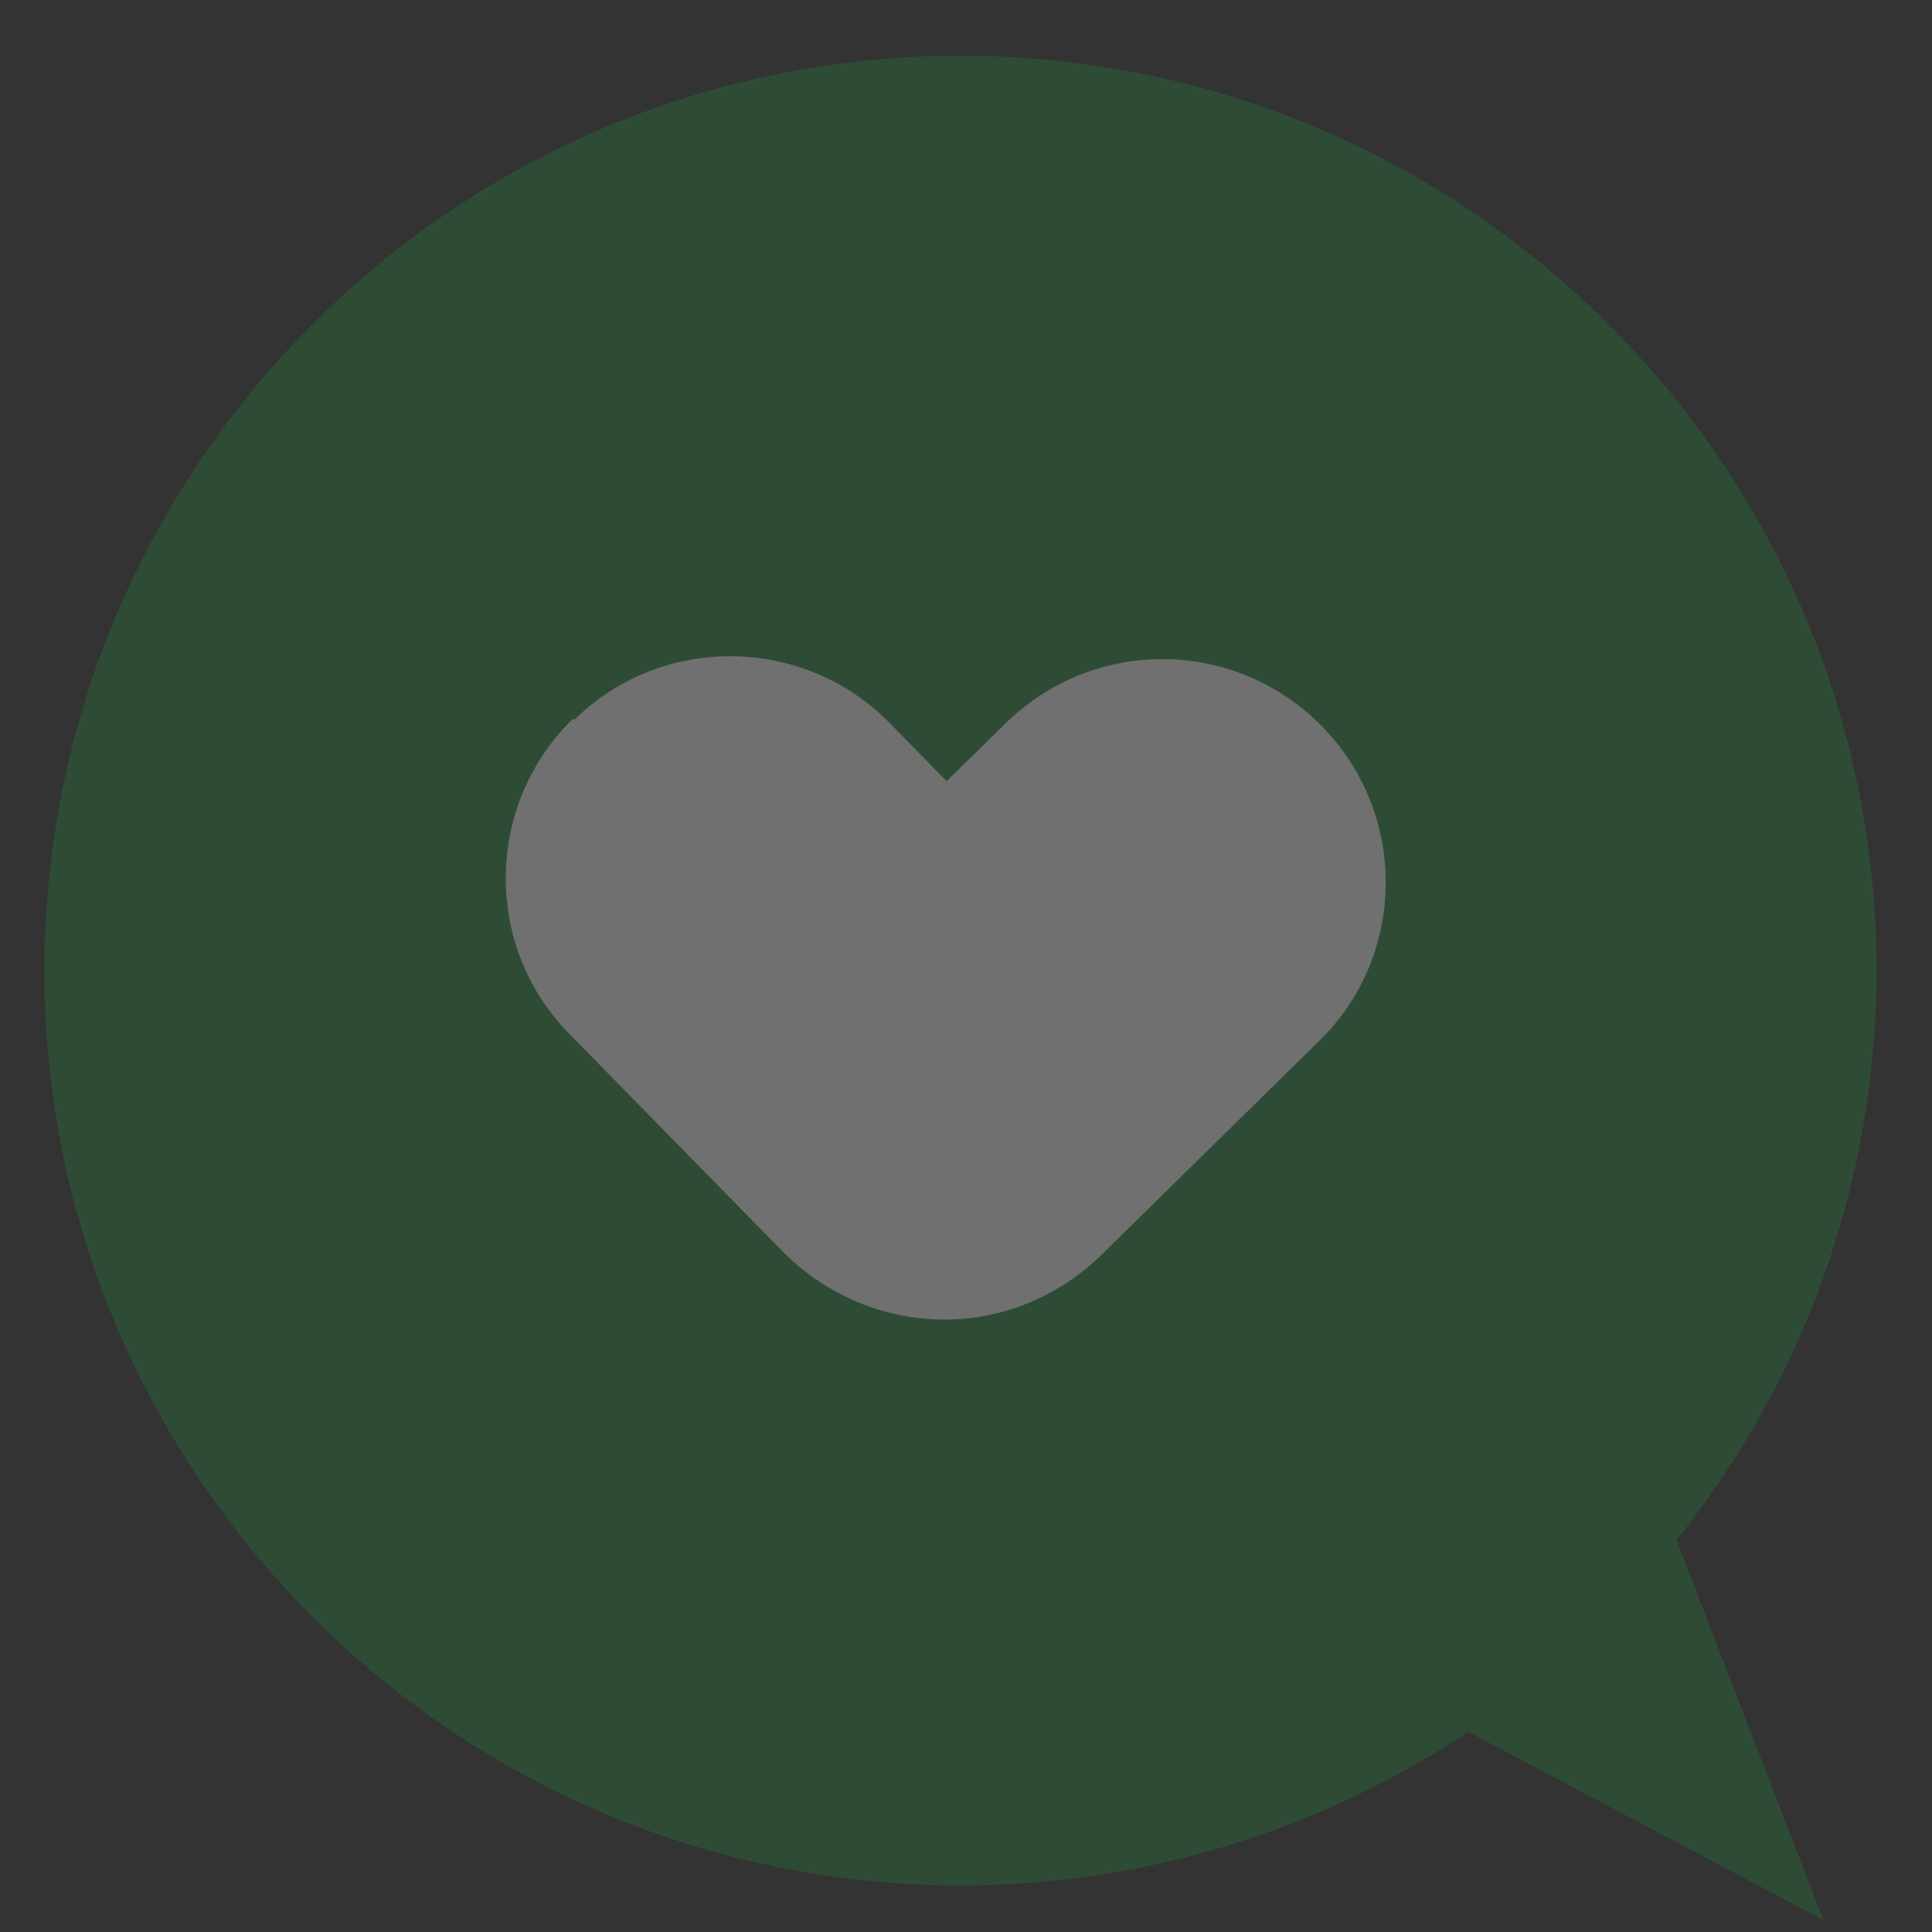 <svg width="31" height="31" viewBox="0 0 31 31" fill="none" xmlns="http://www.w3.org/2000/svg">
<rect x="0" y="0" width="31" height="31" fill="#333333" stroke="none"/>
<g opacity="0.3">
<path d="M26.9 24.71C28.904 22.208 30.11 19.02 30.11 15.573C30.11 7.474 23.522 0.895 15.412 0.895C7.301 0.895 0.713 7.474 0.713 15.573C0.713 23.672 7.301 30.252 15.412 30.252C18.418 30.252 21.221 29.343 23.559 27.787L29.257 30.808L26.9 24.71Z" fill="#208638"/>
<path d="M9.213 11.552C10.623 10.162 12.906 10.198 14.28 11.607L15.189 12.534L16.135 11.607C17.546 10.217 19.81 10.236 21.202 11.644C22.594 13.053 22.575 15.332 21.165 16.704L17.676 20.132C17.676 20.132 17.676 20.132 17.657 20.151C17.1 20.688 16.414 21.022 15.69 21.133C14.595 21.3 13.426 20.948 12.572 20.095L9.139 16.593C7.747 15.184 7.784 12.904 9.194 11.533L9.213 11.552Z" fill="white"/>
</g>
</svg>
